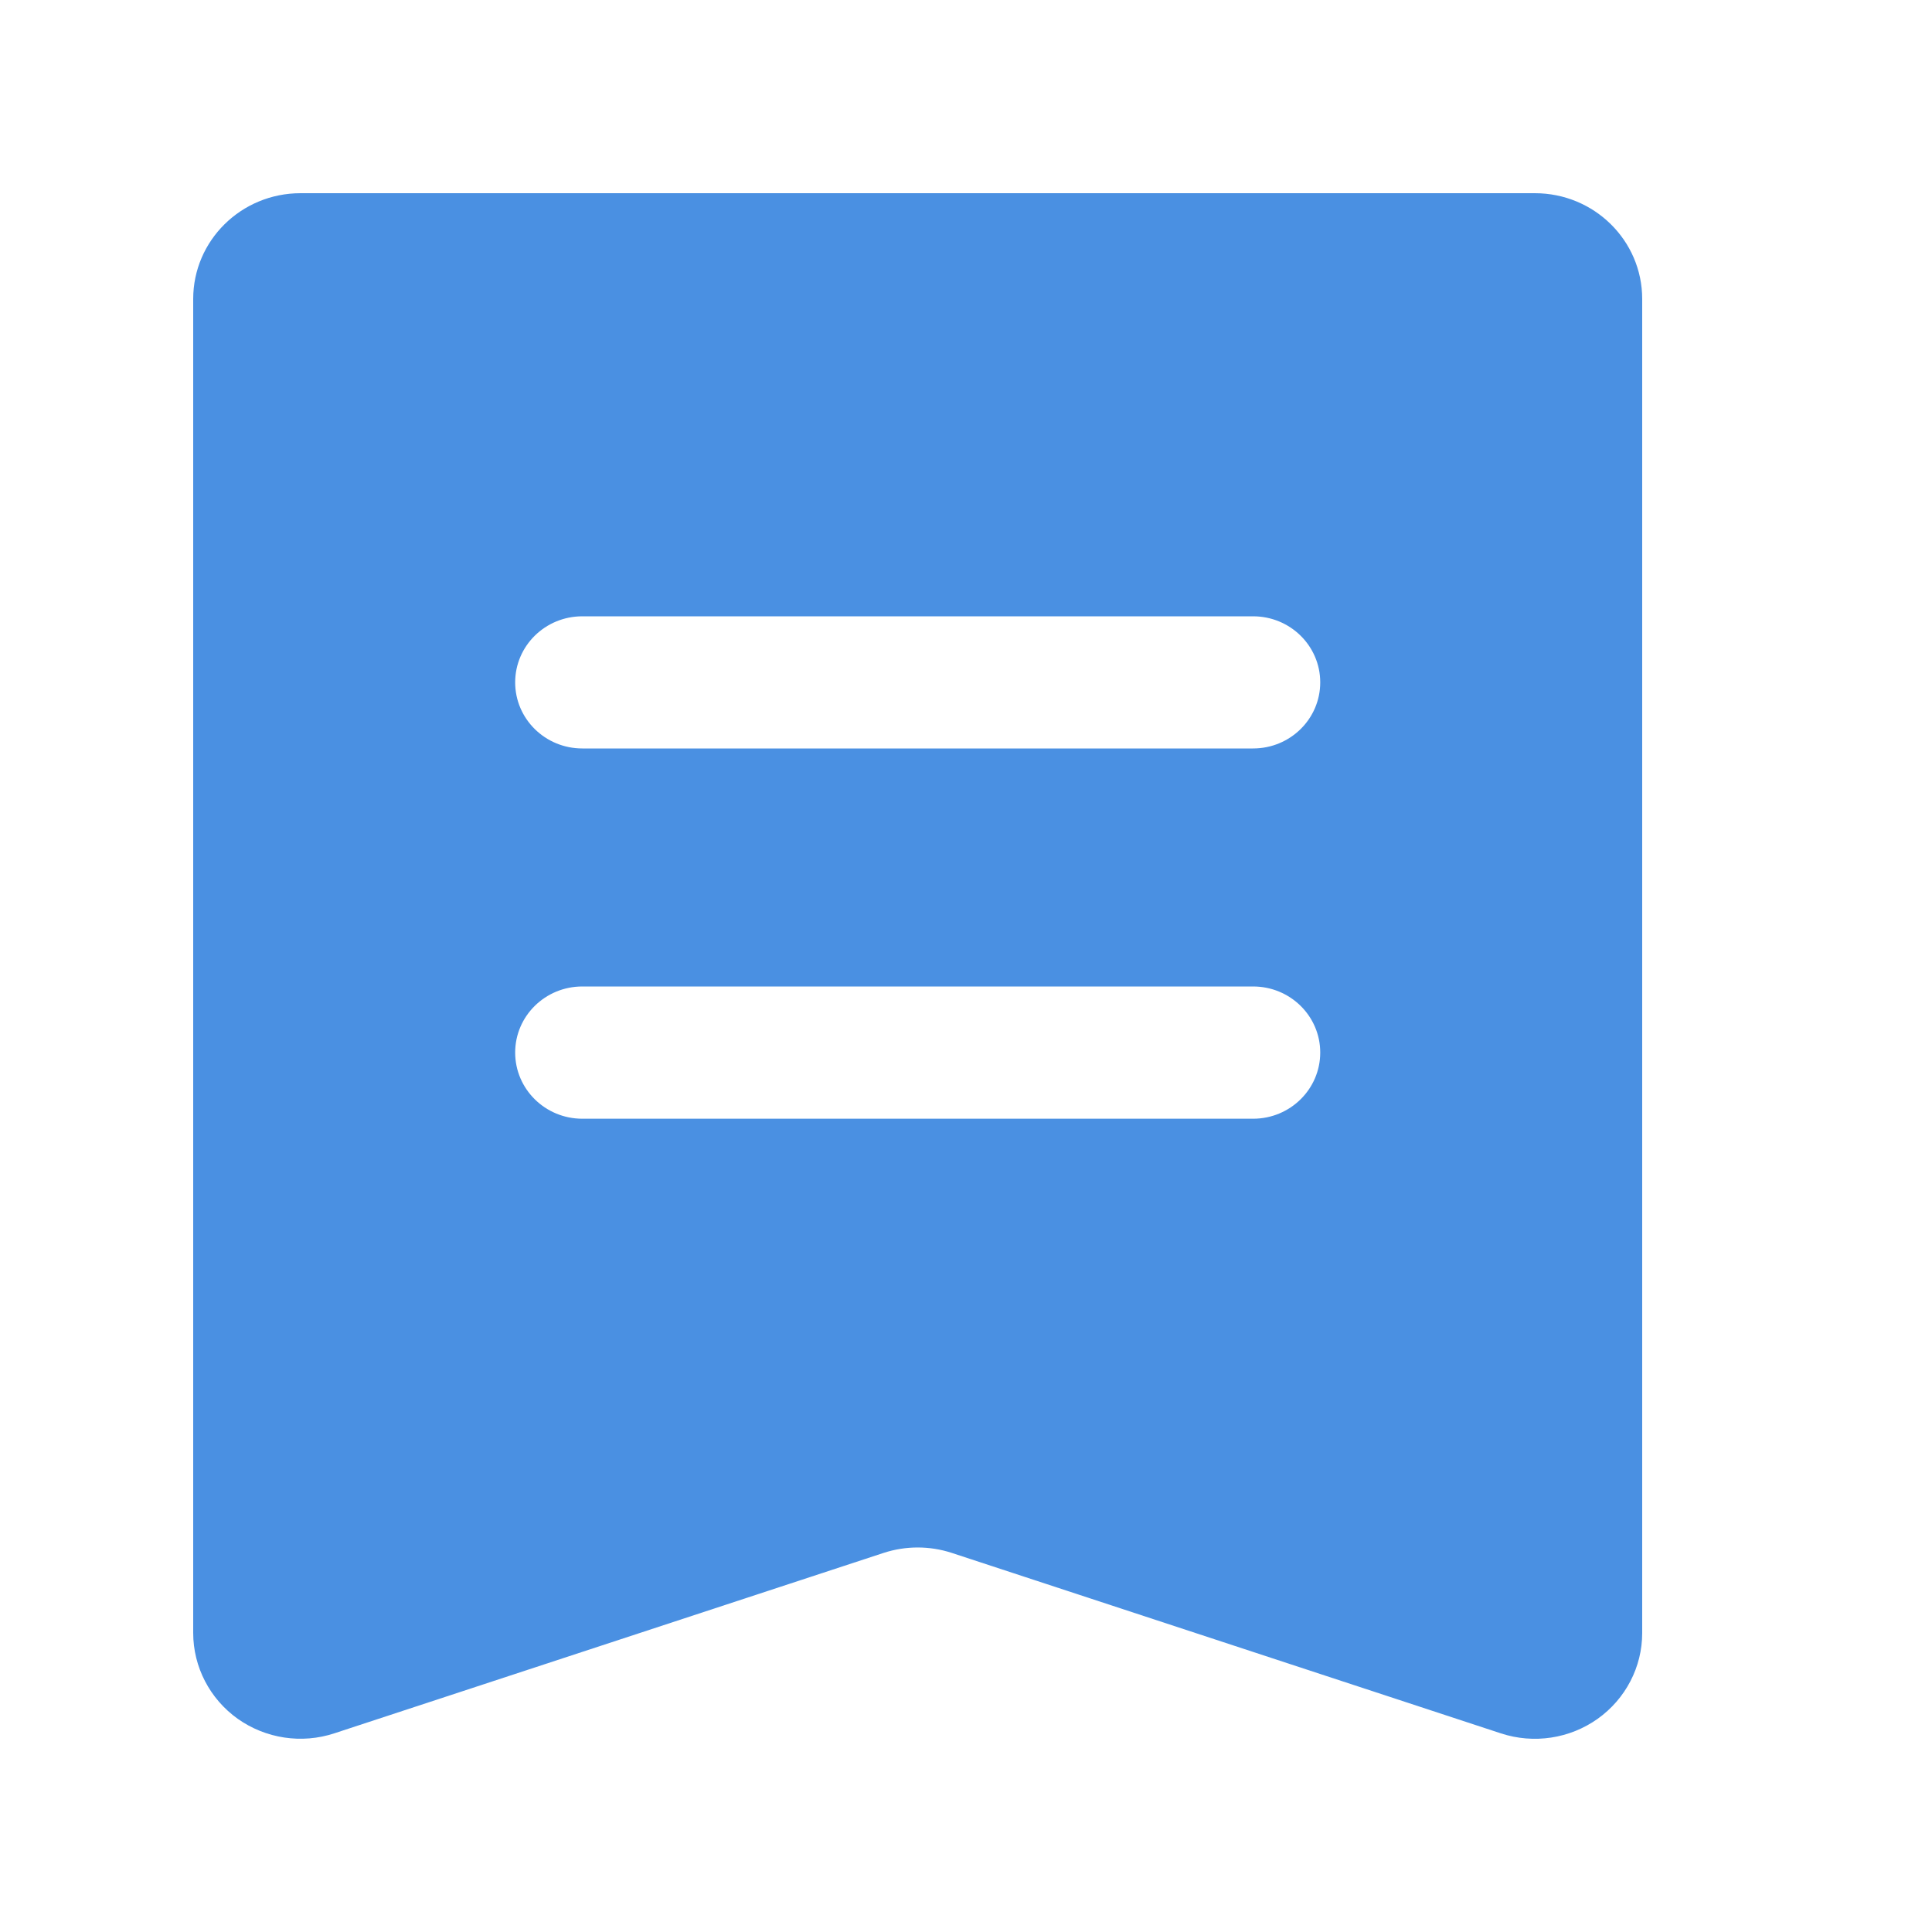 <?xml version="1.0" encoding="UTF-8"?>
<svg width="20px" height="20px" viewBox="0 0 20 20" version="1.1" xmlns="http://www.w3.org/2000/svg" xmlns:xlink="http://www.w3.org/1999/xlink">
    <!-- Generator: Sketch 59 (86127) - https://sketch.com -->
    <title>矩形</title>
    <desc>Created with Sketch.</desc>
    <g id="资讯pc端" stroke="none" stroke-width="1" fill="none" fill-rule="evenodd">
        <g id="资讯" transform="translate(-1258, -1873)">
            <g id="编组-26" transform="translate(1258, 1873)">
                <g id="编组" transform="translate(2, 2)" fill="#4A90E2" fill-rule="nonzero">
                    <path d="M1.111,0 L13.889,0 C14.503,0 15,0.49 15,1.095 L15,14.905 C15,15.257 14.828,15.587 14.539,15.793 C14.249,15.999 13.877,16.055 13.538,15.944 L7.851,14.075 C7.623,14.001 7.377,14.001 7.149,14.075 L1.462,15.943 C1.123,16.055 0.751,15.998 0.461,15.793 C0.172,15.587 2.66453526e-14,15.256 2.66453526e-14,14.904 L2.66453526e-14,1.095 C2.66453526e-14,0.49 0.497,0 1.111,0 Z M4.028,4.38 C3.644,4.38 3.333,4.686 3.333,5.064 C3.333,5.442 3.644,5.748 4.028,5.748 L10.972,5.748 C11.356,5.748 11.667,5.442 11.667,5.064 C11.667,4.686 11.356,4.38 10.972,4.38 L4.028,4.38 Z M4.028,8.212 C3.644,8.212 3.333,8.518 3.333,8.896 C3.333,9.274 3.644,9.581 4.028,9.581 L10.972,9.581 C11.356,9.581 11.667,9.274 11.667,8.896 C11.667,8.518 11.356,8.212 10.972,8.212 L4.028,8.212 L4.028,8.212 Z" id="形状"></path>
                </g>
                <rect id="矩形" x="0" y="0" width="20" height="20"></rect>
            </g>
        </g>
    </g>
</svg>